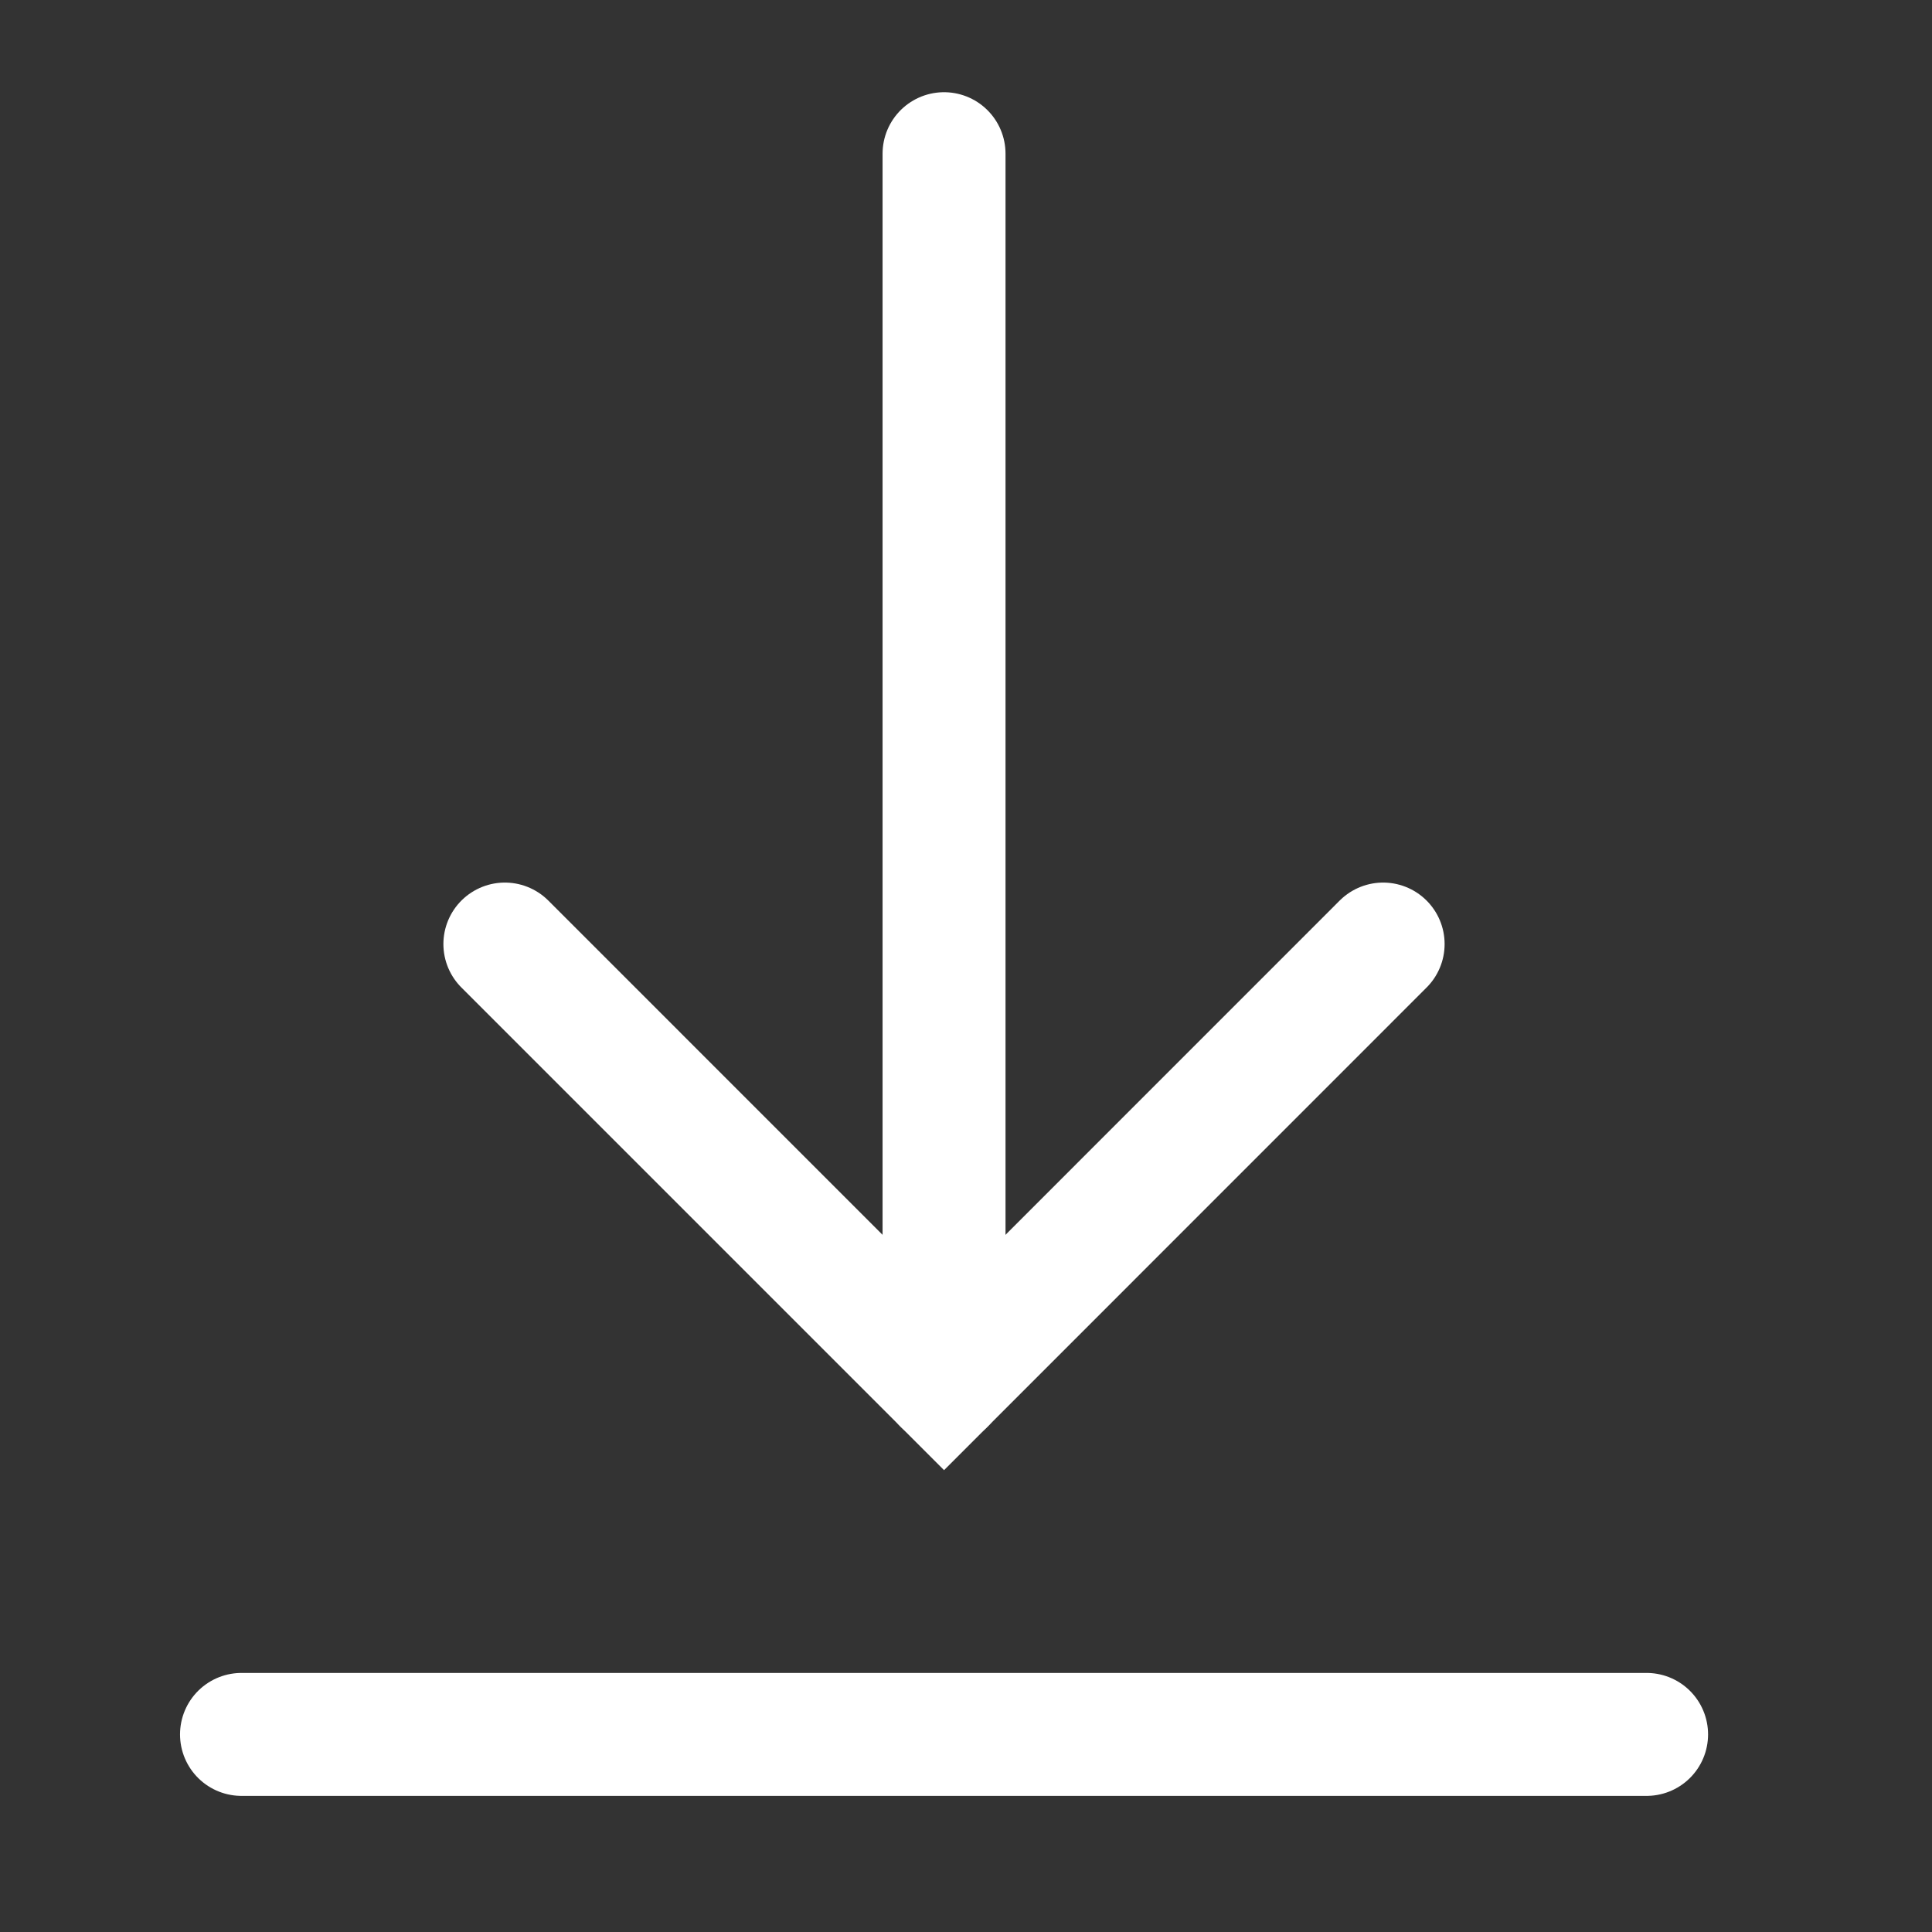 <svg width="22" height="22" viewBox="0 0 22 22" fill="none" xmlns="http://www.w3.org/2000/svg">
<rect x="0" y="0" width="22" height="22" fill="#333333" stroke="none"/>
<path d="M10.75 15.751V1.75" stroke="white" stroke-width="1.4" stroke-linecap="round"/>
<path d="M18.75 19.75H2.75" stroke="white" stroke-width="1.4" stroke-linecap="round"/>
<path d="M15.75 10.75L10.75 15.751L5.749 10.75" stroke="white" stroke-width="1.4" stroke-linecap="round"/>
</svg>
